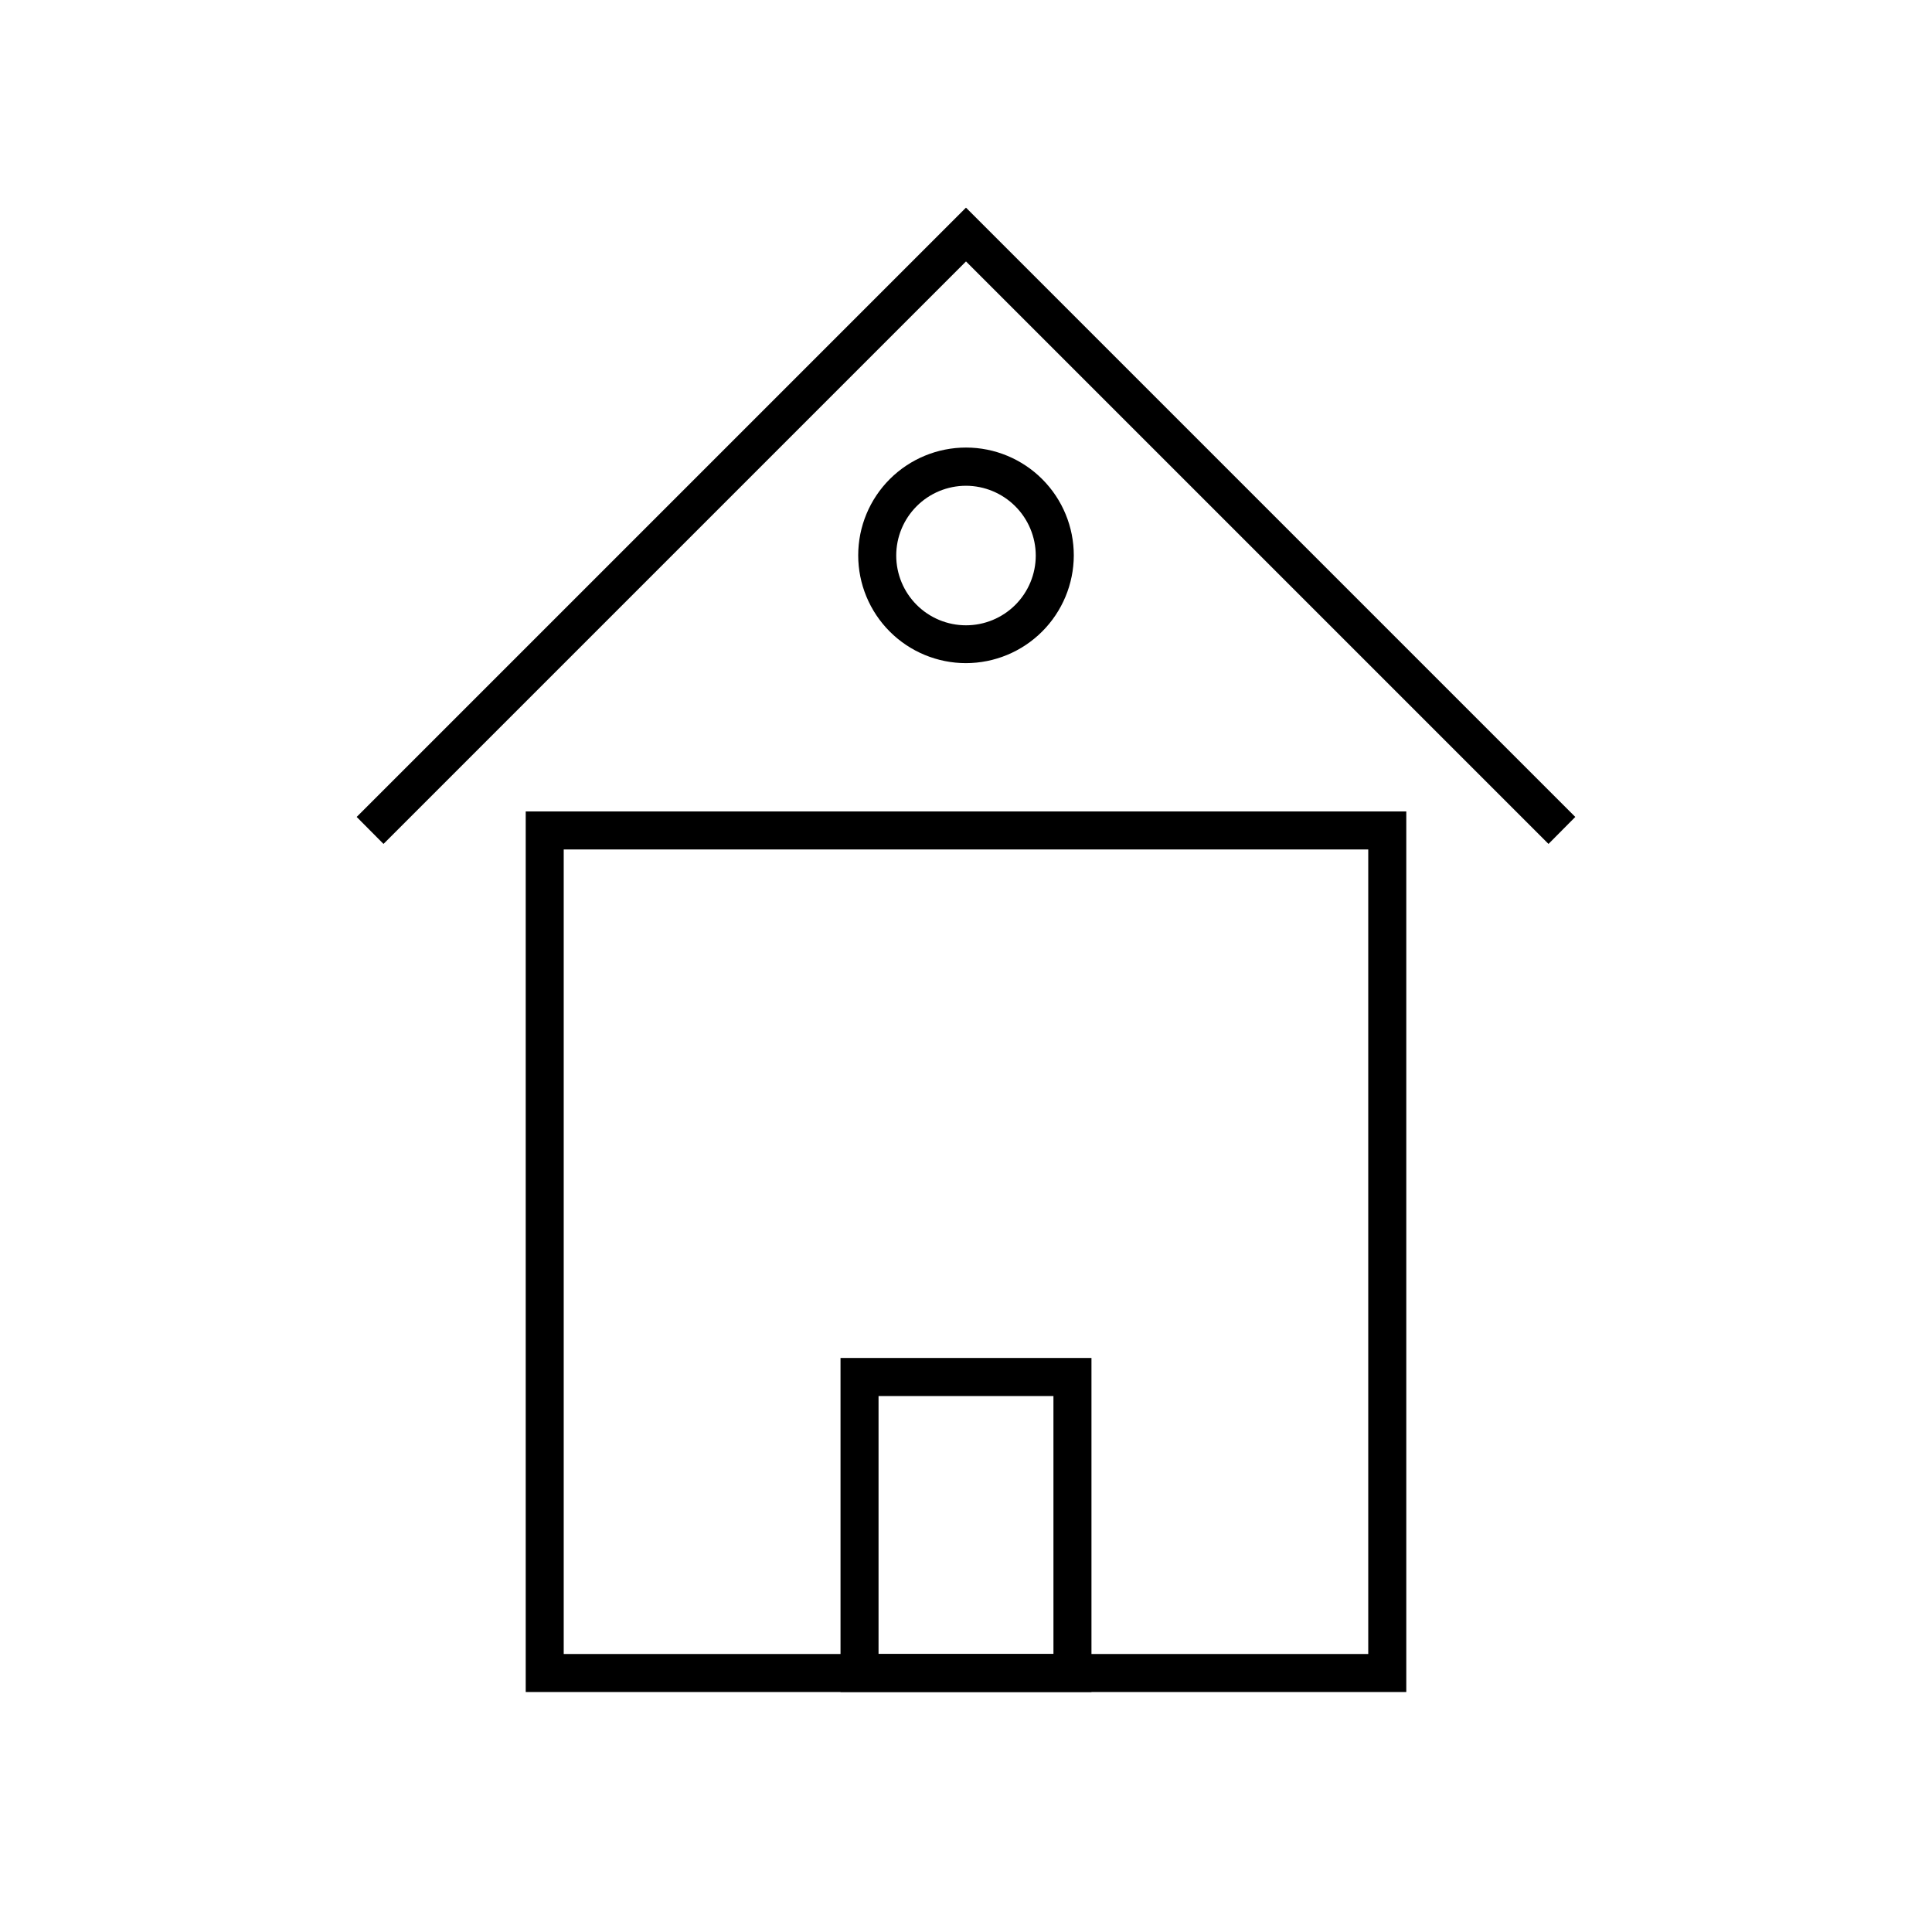 <?xml version="1.0" encoding="UTF-8"?>
<!-- Uploaded to: SVG Repo, www.svgrepo.com, Generator: SVG Repo Mixer Tools -->
<svg fill="#000000" width="800px" height="800px" version="1.1" viewBox="144 144 512 512" xmlns="http://www.w3.org/2000/svg">
 <g>
  <path d="m516.68 592.4h-233.36v-233.36h233.36zm-223.29-10.078 213.21 0.004v-213.21h-213.21z"/>
  <path d="m433.25 592.4h-66.504v-88.52h66.504zm-56.426-10.078h46.352l-0.004-68.363h-46.348z"/>
  <path d="m554.37 367.65-154.37-154.37-154.37 154.37-7.106-7.152 161.47-161.47 161.47 161.47z"/>
  <path d="m400 319.74c-7.582 0-14.848-3.012-20.207-8.375-5.356-5.359-8.363-12.629-8.359-20.207 0.004-7.582 3.019-14.848 8.383-20.203 5.363-5.352 12.637-8.355 20.215-8.348s14.844 3.031 20.195 8.398c5.352 5.367 8.352 12.641 8.34 20.219-0.027 7.562-3.047 14.809-8.402 20.152-5.352 5.344-12.602 8.348-20.164 8.363zm0-47.004v-0.004c-4.906 0-9.609 1.949-13.074 5.418-3.469 3.469-5.418 8.168-5.418 13.074 0 4.902 1.949 9.605 5.418 13.074 3.465 3.469 8.168 5.414 13.074 5.414 4.902 0 9.605-1.945 13.074-5.414 3.465-3.469 5.414-8.172 5.414-13.074-0.012-4.898-1.965-9.594-5.43-13.059-3.465-3.465-8.16-5.418-13.059-5.434z"/>
 </g>
</svg>